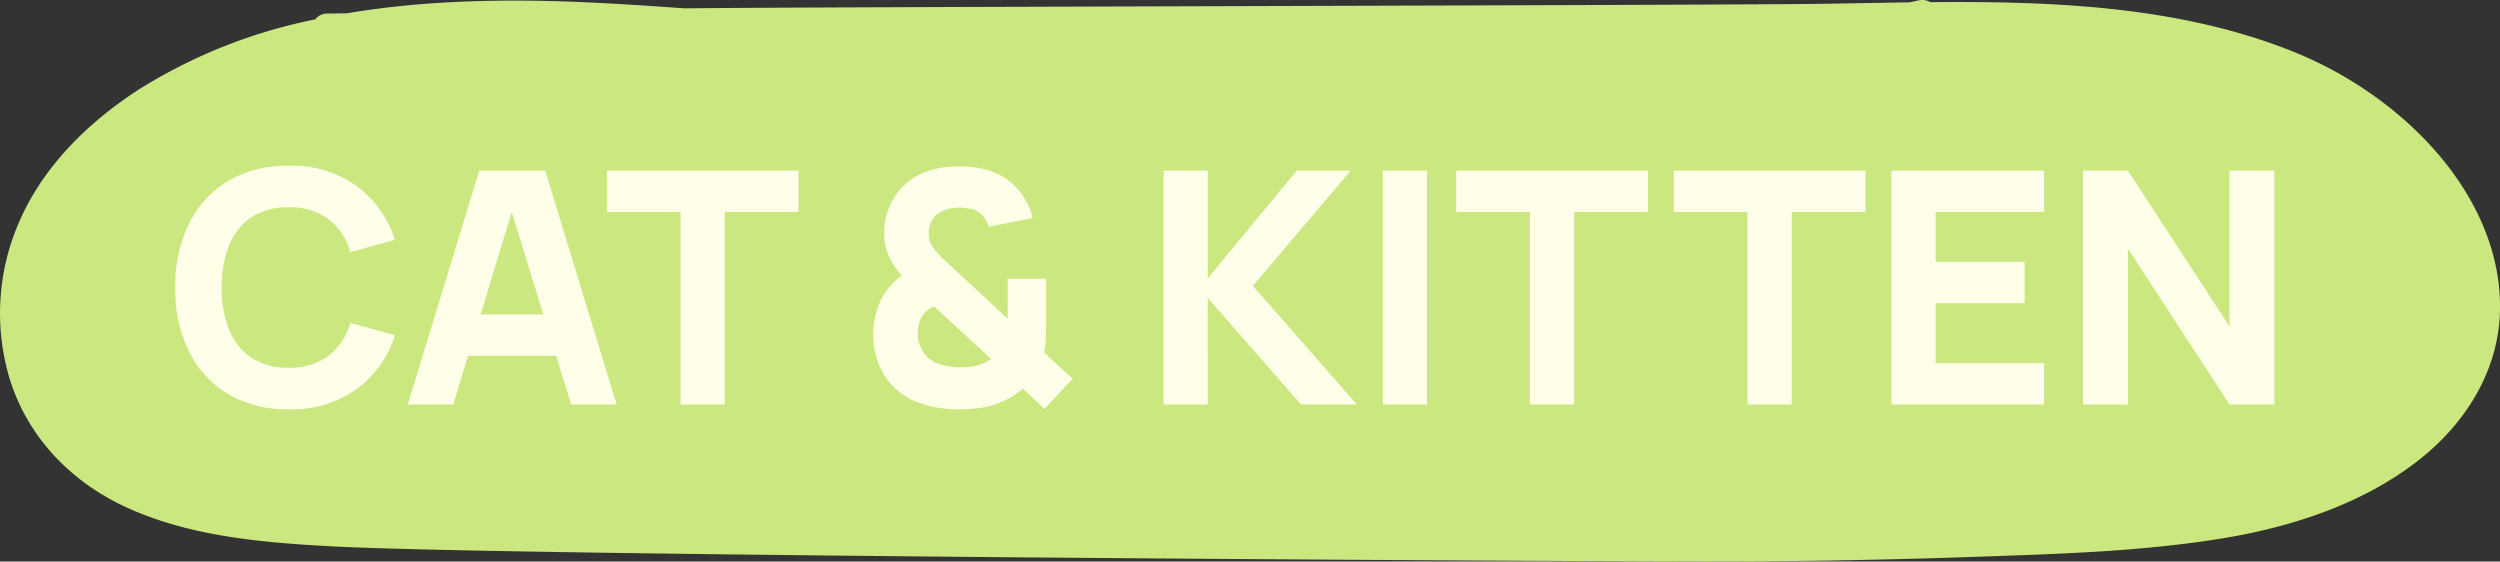 <svg xmlns="http://www.w3.org/2000/svg" xmlns:xlink="http://www.w3.org/1999/xlink" width="415.659" height="93.358" viewBox="0 0 415.659 93.358">
  <rect x="0" y="0" width="415.659" height="93.358" fill="#333333" stroke="none"/>
  <defs>
    <clipPath id="clip-path">
      <rect id="Rectangle_41" data-name="Rectangle 41" width="415.659" height="93.358" fill="#cbe880"/>
    </clipPath>
  </defs>
  <g id="Group_250" data-name="Group 250" transform="translate(-745.008 -6106.875)">
    <g id="Group_91" data-name="Group 91" transform="translate(745.008 6106.875)">
      <g id="Group_92" data-name="Group 92" clip-path="url(#clip-path)">
        <path id="Path_66" data-name="Path 66" d="M381.042,8.491C362.263,1.027,341.46.182,320.946.357a2.671,2.671,0,0,0-2-.279c-.5.112-1.011.212-1.516.317-4.824.064-9.624.167-14.37.236-17.483.254-171.705.508-189.188.762C108.046.977,102.236.585,96.452.341,83.646-.2,70.385.065,57.691,2.209l-3.233.047a2.43,2.43,0,0,0-2.037.965A87.524,87.524,0,0,0,23.126,14.852c-8.84,5.7-16.138,13.163-19.992,22.164A37.876,37.876,0,0,0,1.713,63.323C4.55,72.18,11.144,79.661,20.5,84.11c10.621,5.051,23.062,6.122,34.955,6.74,29.583,1.537,195.991,2.437,225.628,2.505q22.392.052,44.775-.69c14.276-.5,28.816-.812,42.9-3.033,12.1-1.908,23.932-5.793,33.184-12.971,8.162-6.332,13.36-15.064,13.7-24.595.665-18.824-15.529-36-34.6-43.576" transform="translate(0 0)" fill="#cbe880"/>
      </g>
    </g>
    <path id="Path_260" data-name="Path 260" d="M-156.735.81a19.17,19.17,0,0,1-10.058-2.538,16.906,16.906,0,0,1-6.507-7.1,23.437,23.437,0,0,1-2.282-10.611A23.437,23.437,0,0,1-173.3-30.051a16.906,16.906,0,0,1,6.507-7.1,19.17,19.17,0,0,1,10.058-2.538,18.559,18.559,0,0,1,11.245,3.321,17.611,17.611,0,0,1,6.413,8.991l-7.4,2.052a10.549,10.549,0,0,0-3.645-5.494,10.6,10.6,0,0,0-6.615-1.958,10.887,10.887,0,0,0-6.17,1.647,10.025,10.025,0,0,0-3.712,4.644,18.327,18.327,0,0,0-1.242,7.047,18.327,18.327,0,0,0,1.242,7.047A10.025,10.025,0,0,0-162.9-7.749a10.887,10.887,0,0,0,6.17,1.647,10.55,10.55,0,0,0,6.615-1.971,10.621,10.621,0,0,0,3.645-5.481l7.4,2.052a17.611,17.611,0,0,1-6.413,8.991A18.559,18.559,0,0,1-156.735.81ZM-136.917,0l11.88-38.88h10.962L-102.2,0h-7.56l-10.584-34.29h1.4L-129.357,0Zm7.128-8.1v-6.858h20.52V-8.1ZM-91.557,0V-32.022h-12.258V-38.88h31.86v6.858H-84.213V0Zm46.116.81A19.339,19.339,0,0,1-51.6-.162a11.376,11.376,0,0,1-4.86-3.078,11.336,11.336,0,0,1-2.282-3.78,14.563,14.563,0,0,1-.8-4.374,14.548,14.548,0,0,1,.675-4.442A10.787,10.787,0,0,1-56.781-19.6a9.153,9.153,0,0,1,.972-.986q.513-.445,1.026-.851a13.454,13.454,0,0,1-2.187-3.307,9.161,9.161,0,0,1-.729-3.766,10.813,10.813,0,0,1,1.931-6.318,10.385,10.385,0,0,1,5.252-3.942,12.714,12.714,0,0,1,2.781-.648,23.794,23.794,0,0,1,2.727-.162,15.79,15.79,0,0,1,5.1.824,9.727,9.727,0,0,1,4.131,2.686,10.115,10.115,0,0,1,1.742,2.4A11.7,11.7,0,0,1-33.021-31l-7.29,1.458a4.416,4.416,0,0,0-1.134-1.944,3.494,3.494,0,0,0-1.782-1.012,9.14,9.14,0,0,0-2-.229,6.341,6.341,0,0,0-2.7.54,4.094,4.094,0,0,0-1.8,1.485,4.217,4.217,0,0,0-.58,2.3,3.51,3.51,0,0,0,.486,1.971A11.609,11.609,0,0,0-48.681-25q.459.486,1.147,1.134t1.445,1.35l8.91,8.262V-20.9h6.372v7.4q0,1.242-.054,2.605a11.789,11.789,0,0,1-.27,2.255l4.752,4.374-4.7,5.022-3.564-3.4A13.544,13.544,0,0,1-37.921-.54,14.307,14.307,0,0,1-41.445.54Q-42.579.7-43.524.756T-45.441.81Zm.324-6.966q.621,0,1.188-.054t1.134-.162a7.369,7.369,0,0,0,1.579-.473,6.977,6.977,0,0,0,1.283-.715l-9.5-8.748a4.473,4.473,0,0,0-1.013.594,4.718,4.718,0,0,0-.77.756,4.678,4.678,0,0,0-.675,1.377,5.909,5.909,0,0,0-.243,1.755,5.081,5.081,0,0,0,.365,2.011,7.882,7.882,0,0,0,.877,1.552A4.881,4.881,0,0,0-48.3-6.642,11.629,11.629,0,0,0-45.117-6.156ZM-11.259,0V-38.88h7.344v17.928l14.8-17.928h8.964L3.591-19.71,20.871,0H11.583l-15.5-17.712V0Zm36.45,0V-38.88h7.344V0ZM49.653,0V-32.022H37.4V-38.88h31.86v6.858H57V0Zm36.18,0V-32.022H73.575V-38.88h31.86v6.858H93.177V0Zm23.922,0V-38.88h25.38v6.858H117.1v8.316h14.8v6.858H117.1v9.99h18.036V0Zm31.86,0V-38.88h7.452l16.9,25.92V-38.88h7.452V0h-7.452l-16.9-25.92V0Z" transform="translate(949.729 6174.118)" fill="#fffee9"/>
  </g>
</svg>
